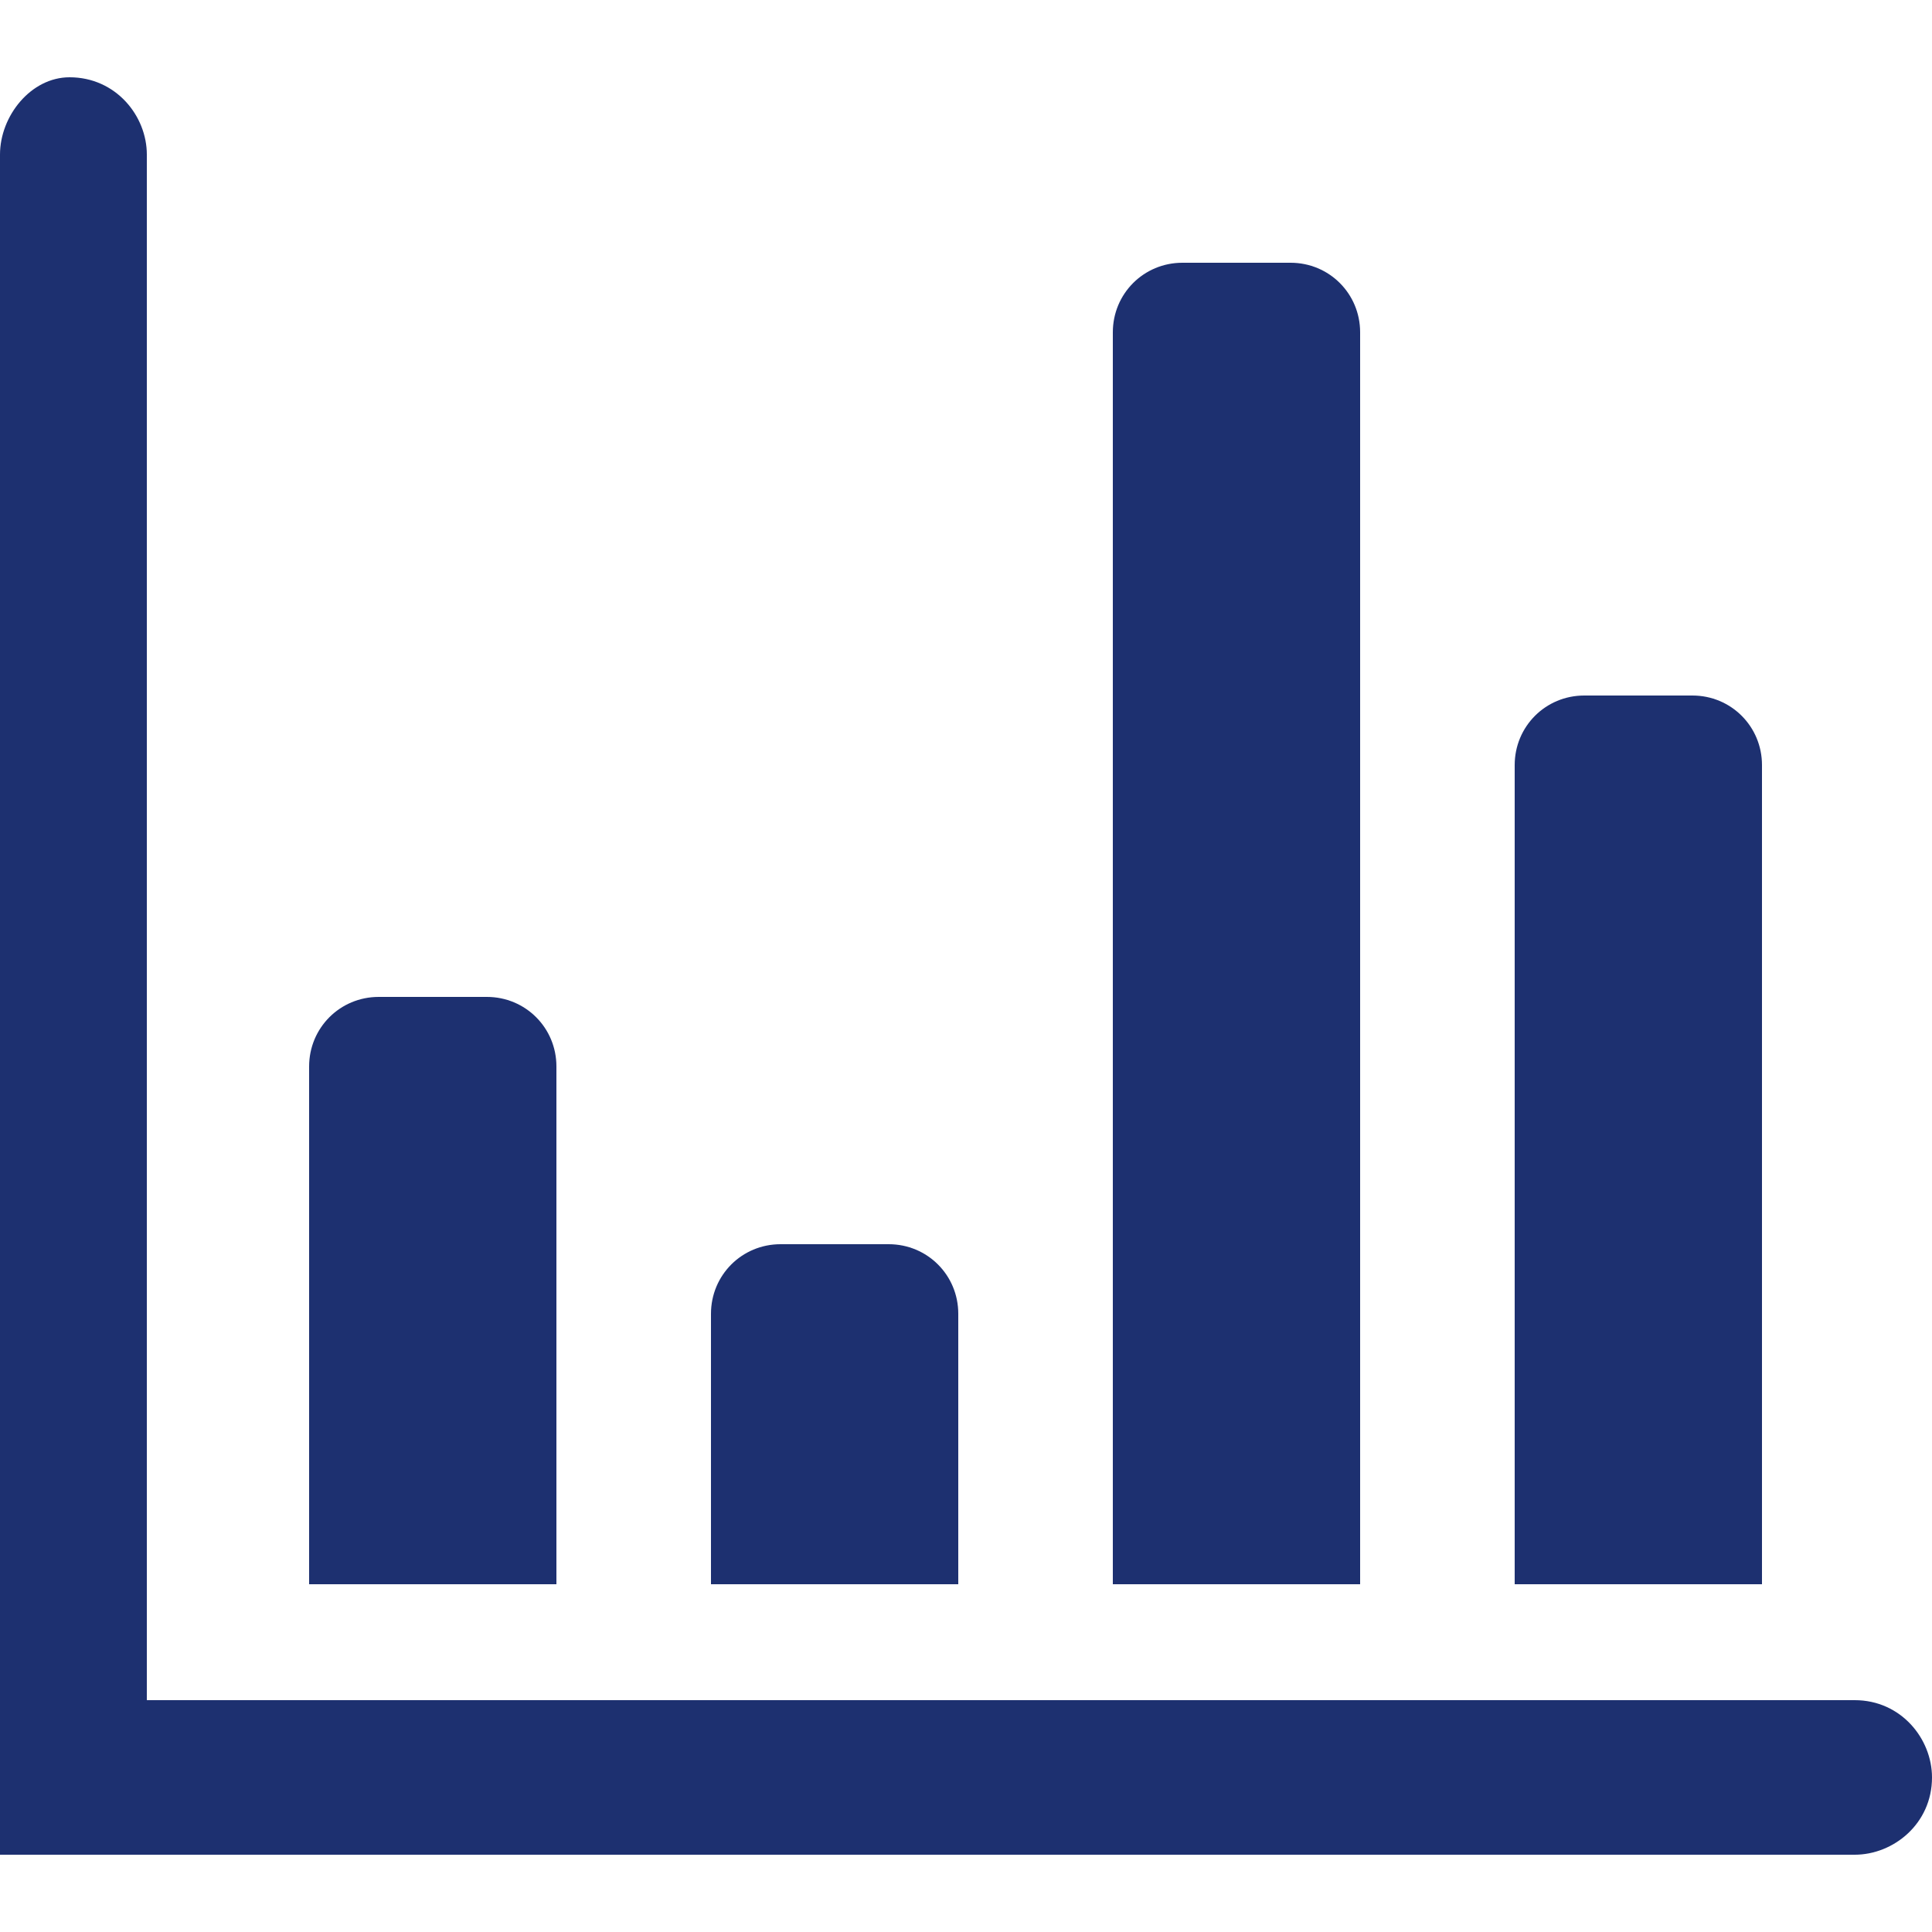 <?xml version="1.0" encoding="utf-8"?>
<!-- Generator: Adobe Illustrator 25.0.1, SVG Export Plug-In . SVG Version: 6.00 Build 0)  -->
<svg version="1.1" id="Layer_1" xmlns="http://www.w3.org/2000/svg" xmlns:xlink="http://www.w3.org/1999/xlink" x="0px" y="0px"
	 viewBox="0 0 25 25" style="enable-background:new 0 0 25 25;" xml:space="preserve">
<style type="text/css">
	.st0{fill:#1D3070;}
</style>
<g>
	<path class="st0" d="M1.9,22V2c0-0.5-0.4-1-1-1h0C0.4,1,0,1.5,0,2v22h24c0.5,0,1-0.4,1-1l0,0c0-0.5-0.4-1-1-1H1.9z"/>
	<g>
		<path class="st0" d="M7.2,20.5H4v-6.7c0-0.5,0.4-0.9,0.9-0.9h1.4c0.5,0,0.9,0.4,0.9,0.9V20.5z"/>
		<path class="st0" d="M12.4,20.5H9.2V17c0-0.5,0.4-0.9,0.9-0.9h1.4c0.5,0,0.9,0.4,0.9,0.9V20.5z"/>
		<path class="st0" d="M17.6,20.5h-3.2V4.3c0-0.5,0.4-0.9,0.9-0.9h1.4c0.5,0,0.9,0.4,0.9,0.9V20.5z"/>
		<path class="st0" d="M22.8,20.5h-3.2V9.9C19.6,9.4,20,9,20.5,9h1.4c0.5,0,0.9,0.4,0.9,0.9V20.5z"/>
	</g>
</g>
</svg>
